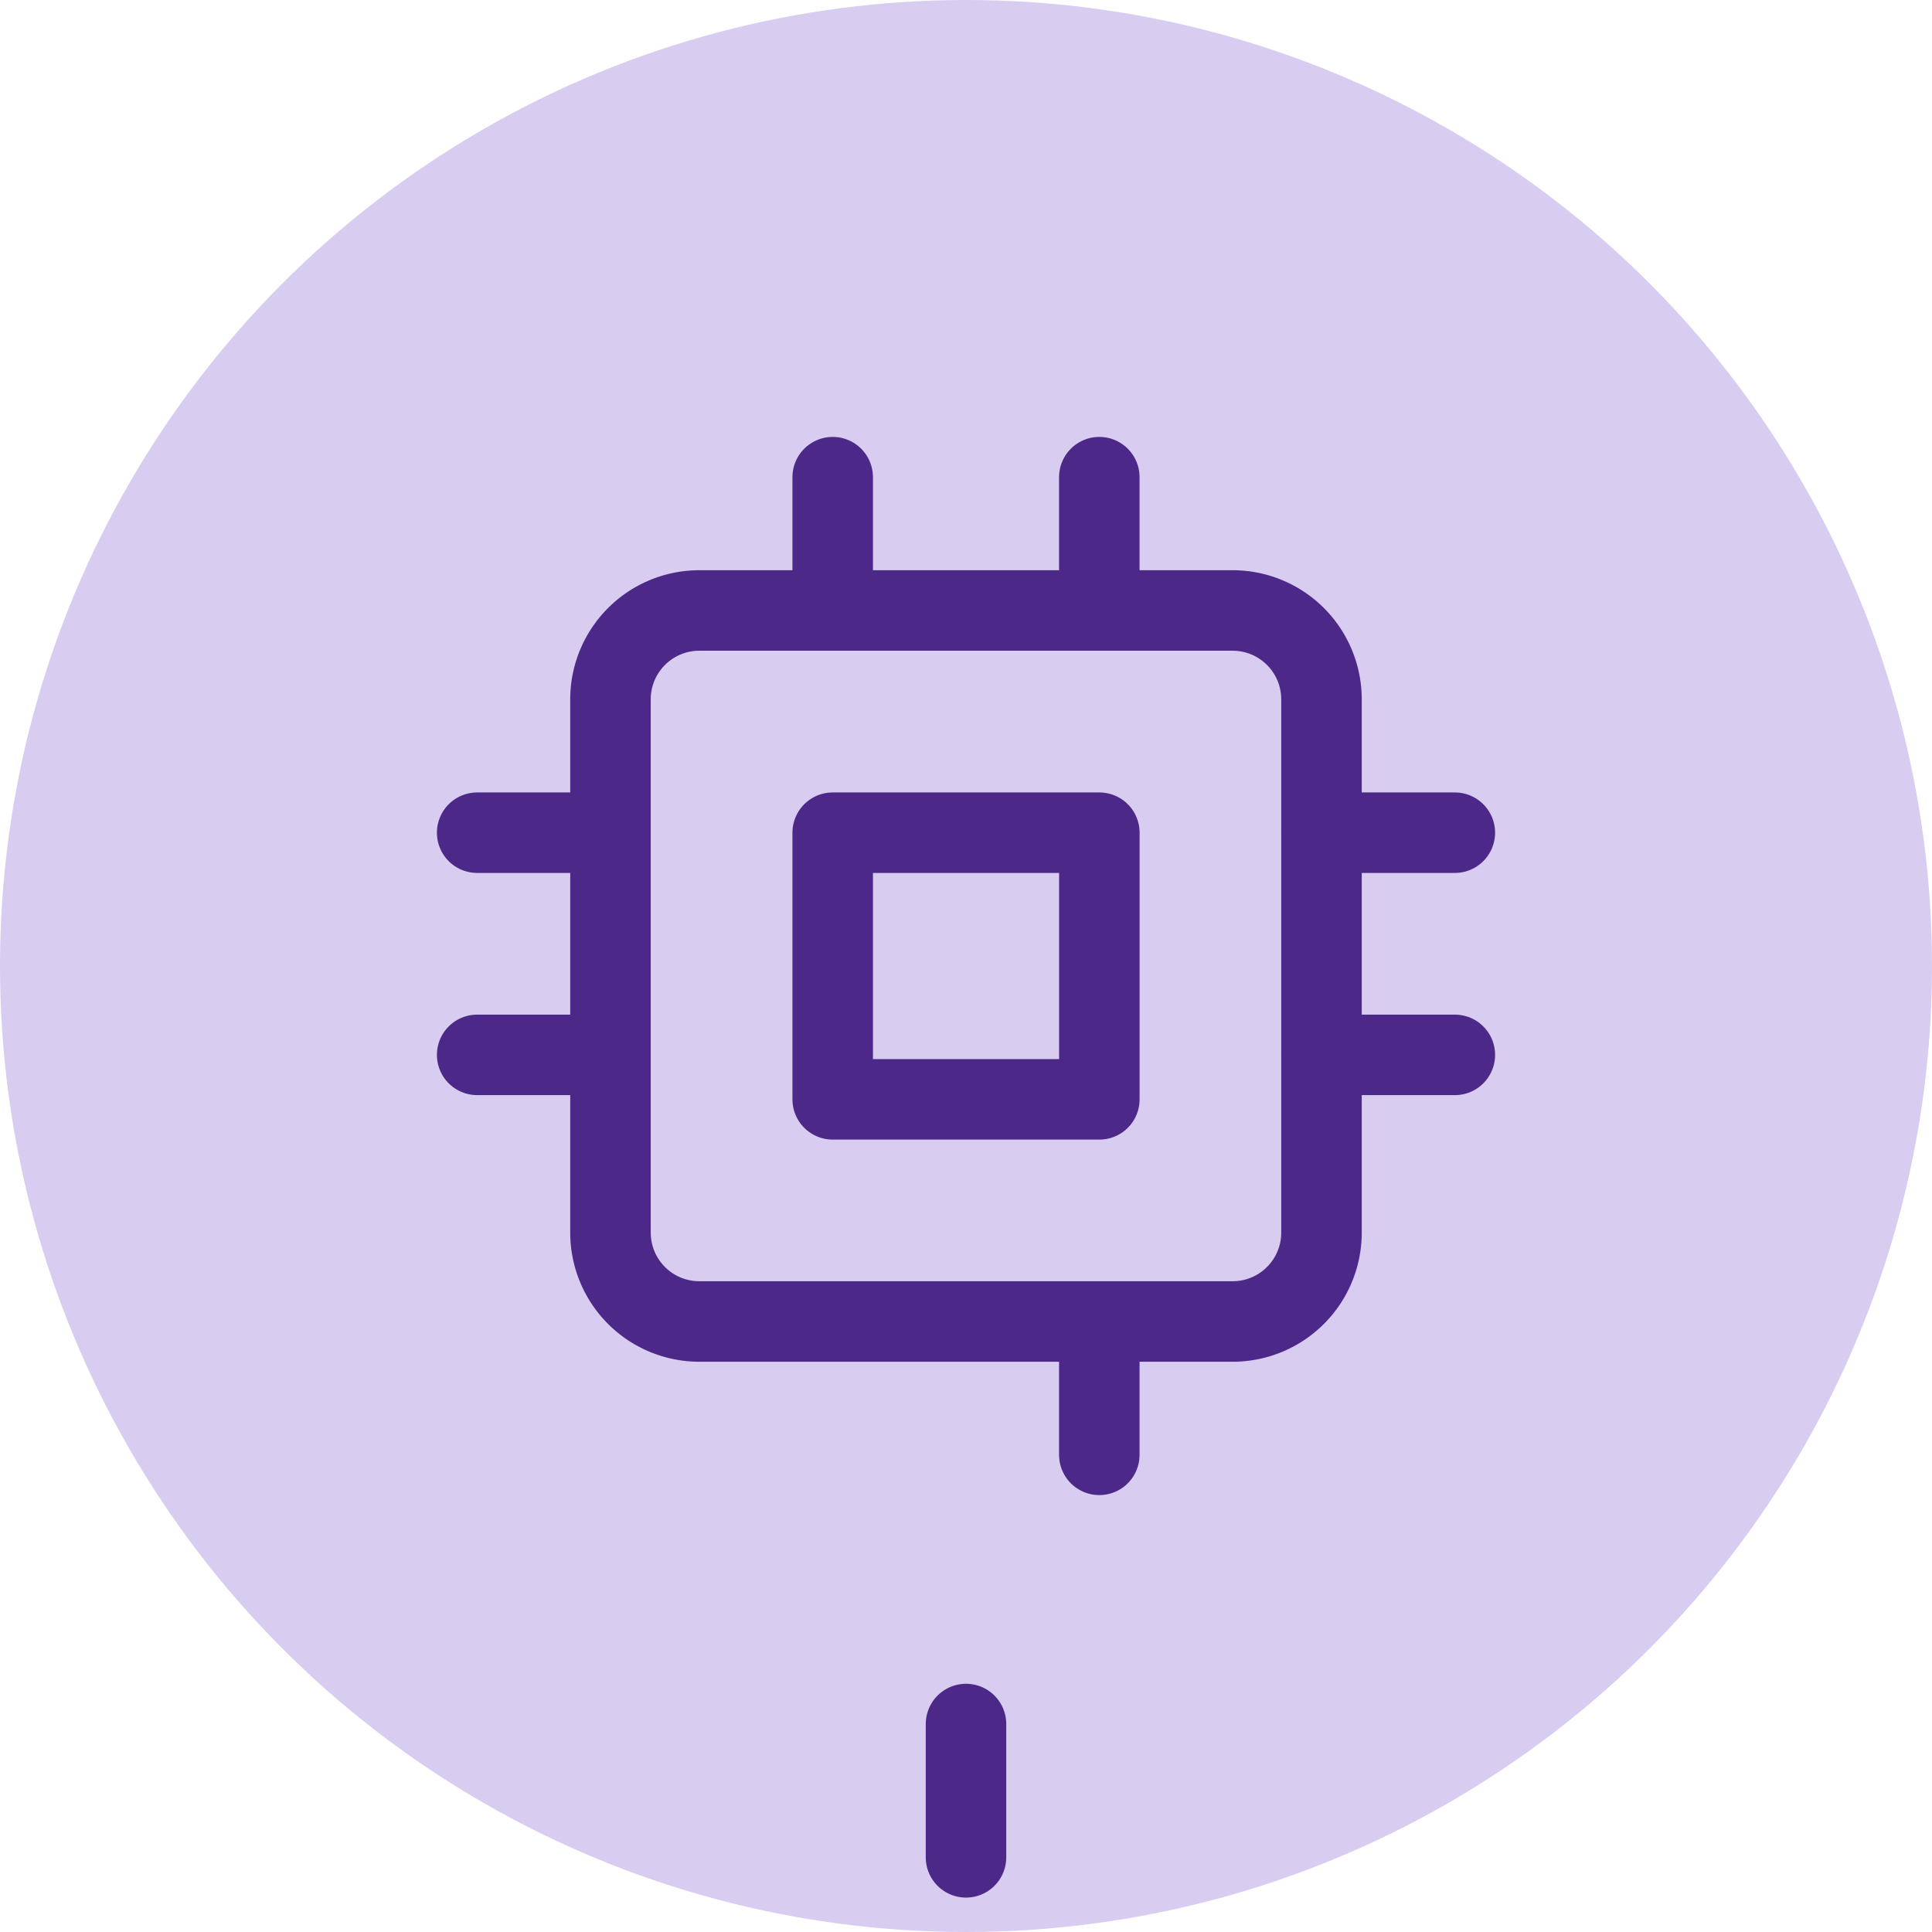 <svg xmlns="http://www.w3.org/2000/svg" width="48" height="48" viewBox="0 0 48 48">
  <g id="aws-graviton-icon" transform="translate(-195 -1978.342)">
    <circle id="Ellipse_252" data-name="Ellipse 252" cx="24" cy="24" r="24" transform="translate(195 1978.342)" fill="#d8ccf1"/>
    <g id="cpu-icon" transform="translate(205.355 1988.697)">
      <path id="Path_17013" data-name="Path 17013" d="M8.208,6H21.457a2.208,2.208,0,0,1,2.208,2.208V21.457a2.208,2.208,0,0,1-2.208,2.208H8.208A2.208,2.208,0,0,1,6,21.457V8.208A2.208,2.208,0,0,1,8.208,6Z" transform="translate(-1.188 -1.188)" fill="none" stroke="#4c2889" stroke-linecap="round" stroke-linejoin="round" stroke-width="2"/>
      <path id="Path_17014" data-name="Path 17014" d="M13.5,13.5h6.625v6.625H13.5Z" transform="translate(-3.167 -3.167)" fill="none" stroke="#4c2889" stroke-linecap="round" stroke-linejoin="round" stroke-width="2"/>
      <path id="Path_17015" data-name="Path 17015" d="M13.5,1.5V4.812" transform="translate(-3.167 0)" fill="none" stroke="#4c2889" stroke-linecap="round" stroke-linejoin="round" stroke-width="2"/>
      <path id="Path_17016" data-name="Path 17016" d="M22.5,1.5V4.812" transform="translate(-5.543 0)" fill="none" stroke="#4c2889" stroke-linecap="round" stroke-linejoin="round" stroke-width="2"/>
      <path id="Path_17017" data-name="Path 17017" d="M13.5,30v3.312" transform="translate(0.145 2.478)" fill="none" stroke="#4c2889" stroke-linecap="round" stroke-linejoin="round" stroke-width="2"/>
      <path id="Path_17018" data-name="Path 17018" d="M22.5,30v3.312" transform="translate(-5.543 -7.522)" fill="none" stroke="#4c2889" stroke-linecap="round" stroke-linejoin="round" stroke-width="2"/>
      <path id="Path_17019" data-name="Path 17019" d="M30,13.5h3.312" transform="translate(-7.522 -3.167)" fill="none" stroke="#4c2889" stroke-linecap="round" stroke-linejoin="round" stroke-width="2"/>
      <path id="Path_17020" data-name="Path 17020" d="M30,21h3.312" transform="translate(-7.522 -5.147)" fill="none" stroke="#4c2889" stroke-linecap="round" stroke-linejoin="round" stroke-width="2"/>
      <path id="Path_17021" data-name="Path 17021" d="M1.5,13.5H4.812" transform="translate(0 -3.167)" fill="none" stroke="#4c2889" stroke-linecap="round" stroke-linejoin="round" stroke-width="2"/>
      <path id="Path_17022" data-name="Path 17022" d="M1.5,21H4.812" transform="translate(0 -5.147)" fill="none" stroke="#4c2889" stroke-linecap="round" stroke-linejoin="round" stroke-width="2"/>
    </g>
  </g>
</svg>
